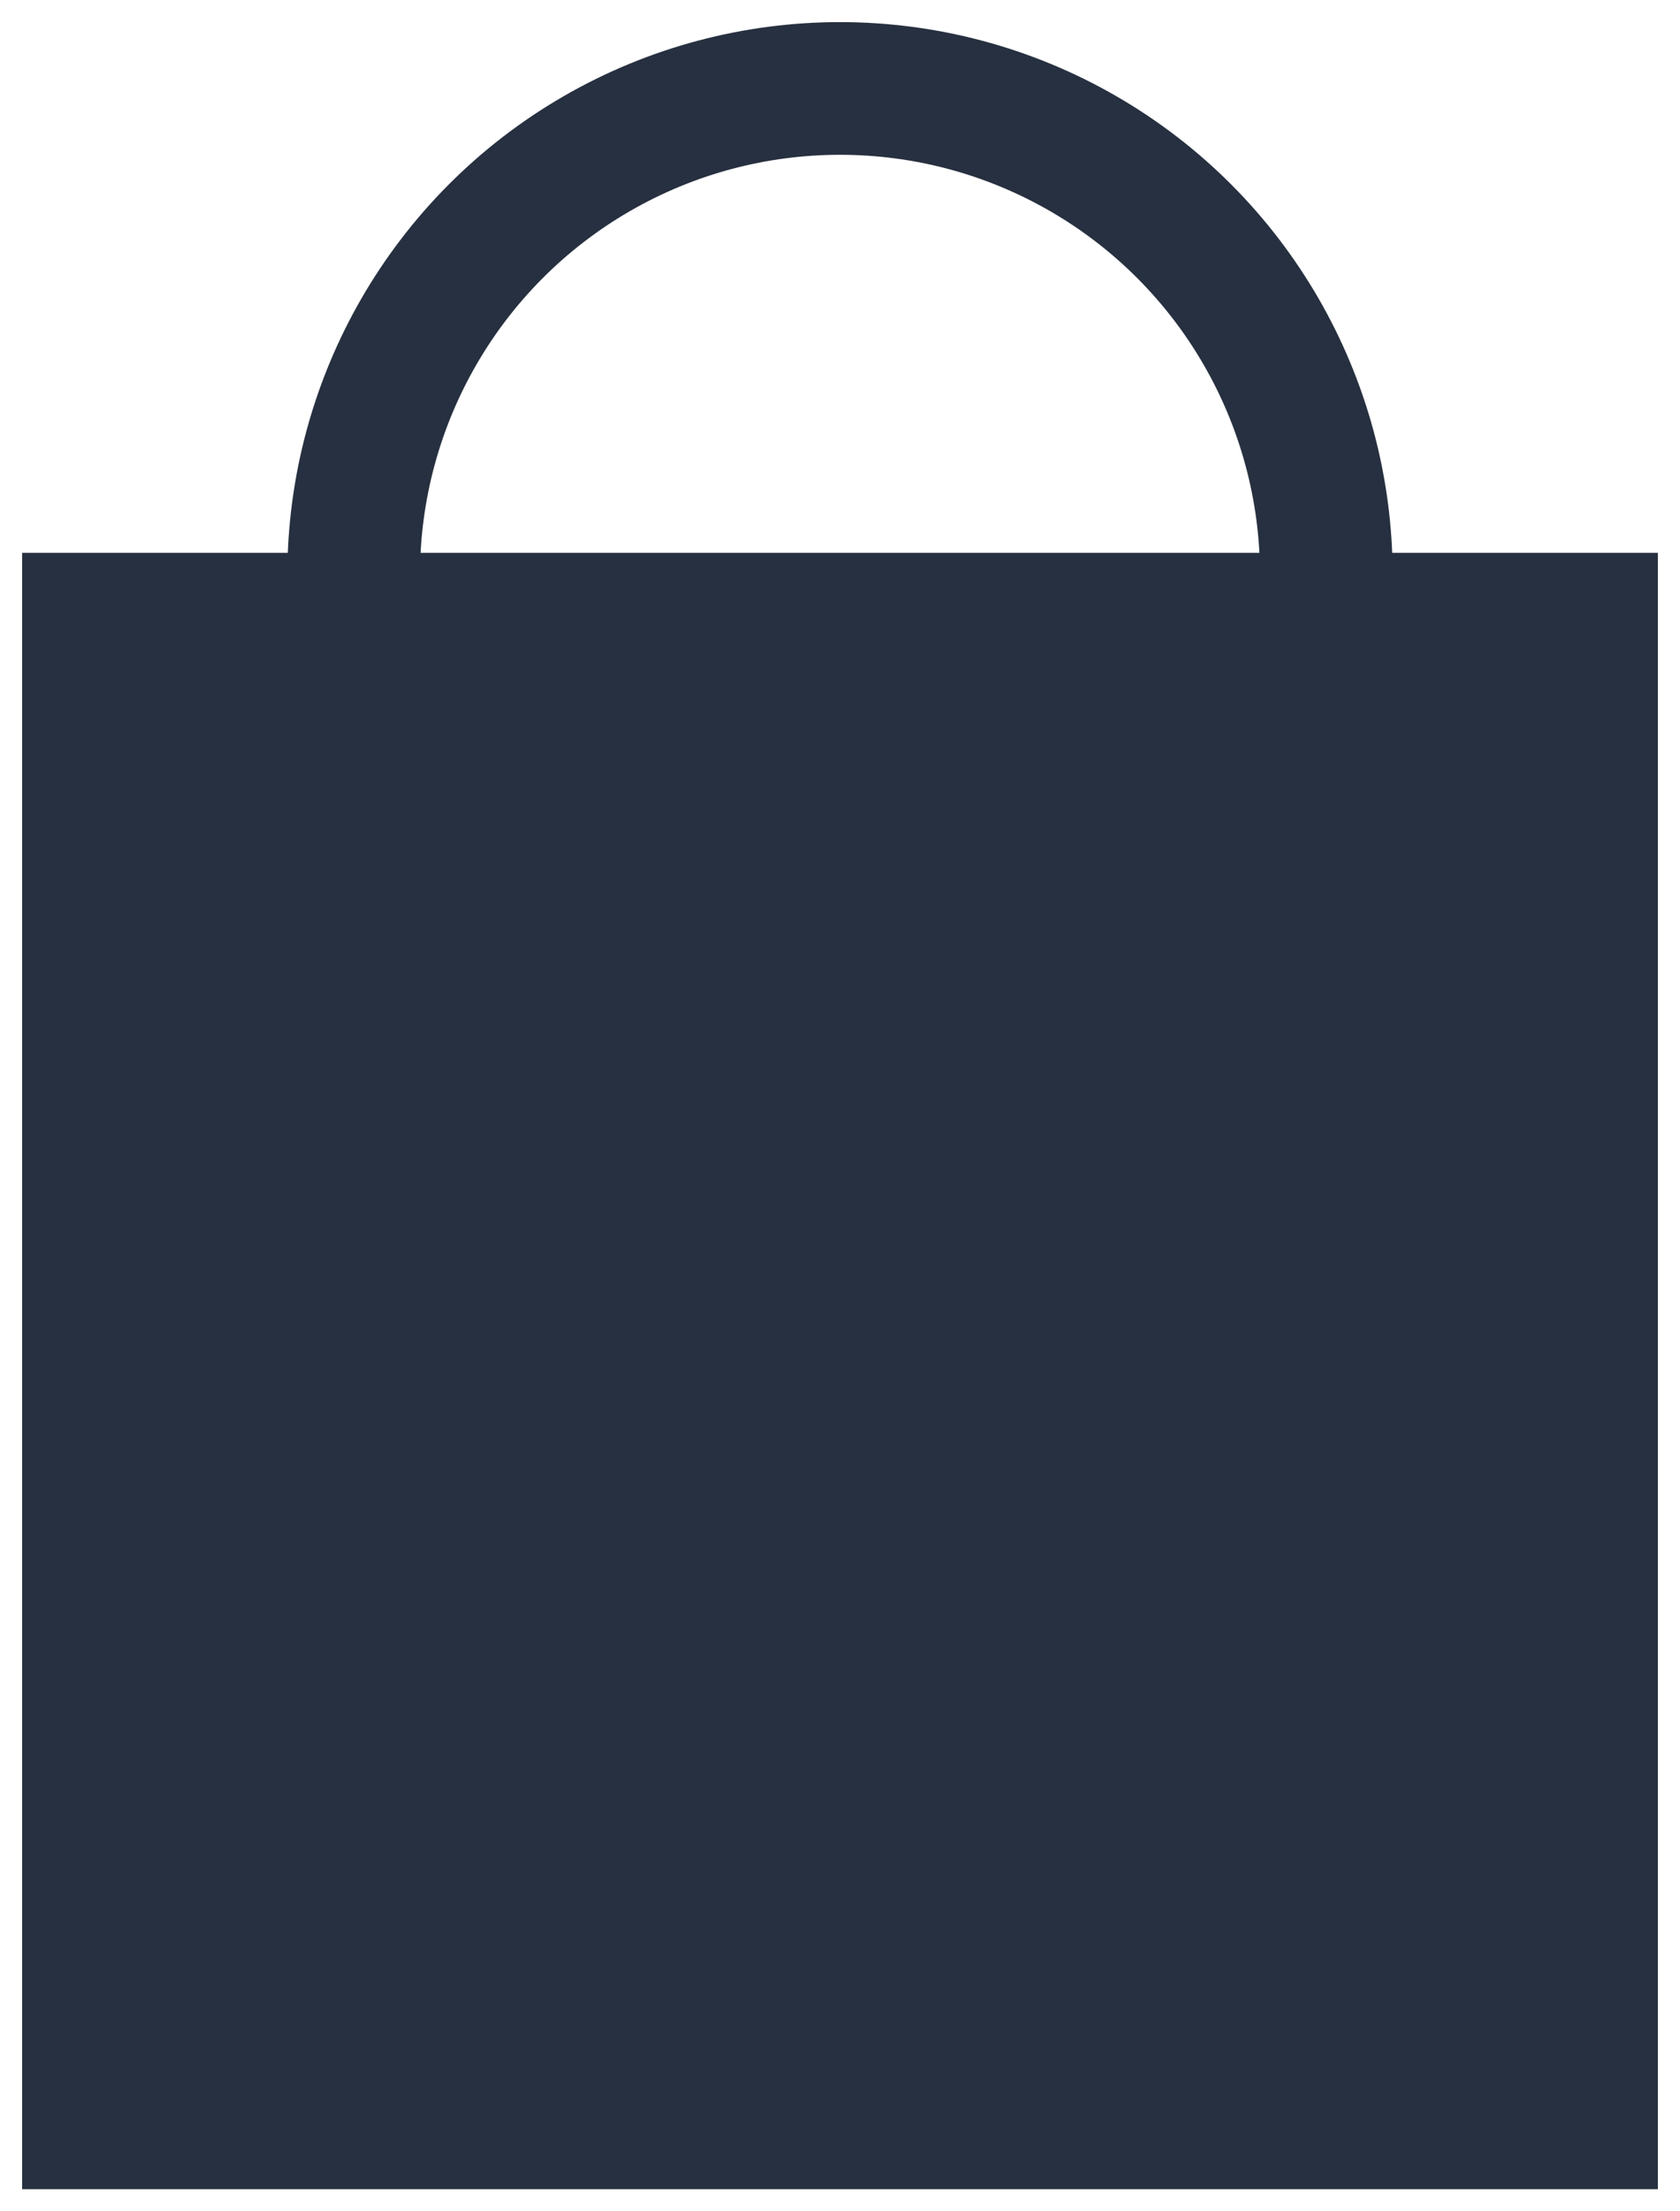 <?xml version="1.0" encoding="UTF-8"?>
<svg width="19px" height="25px" viewBox="0 0 19 25" version="1.1" xmlns="http://www.w3.org/2000/svg" xmlns:xlink="http://www.w3.org/1999/xlink">
    <title>Group 10 Copy 3</title>
    <g id="Page-1" stroke="none" stroke-width="1" fill="none" fill-rule="evenodd">
        <g id="Updated-Fonts" transform="translate(-1262, -167)" stroke="#273040" stroke-width="1.5">
            <g id="Group-10-Copy" transform="translate(1263, 168)">
                <circle id="Oval" cx="8.5" cy="5.5" r="5.5"></circle>
                <rect id="Rectangle" fill="#273040" x="0" y="6" width="17" height="17"></rect>
            </g>
        </g>
    </g>
</svg>